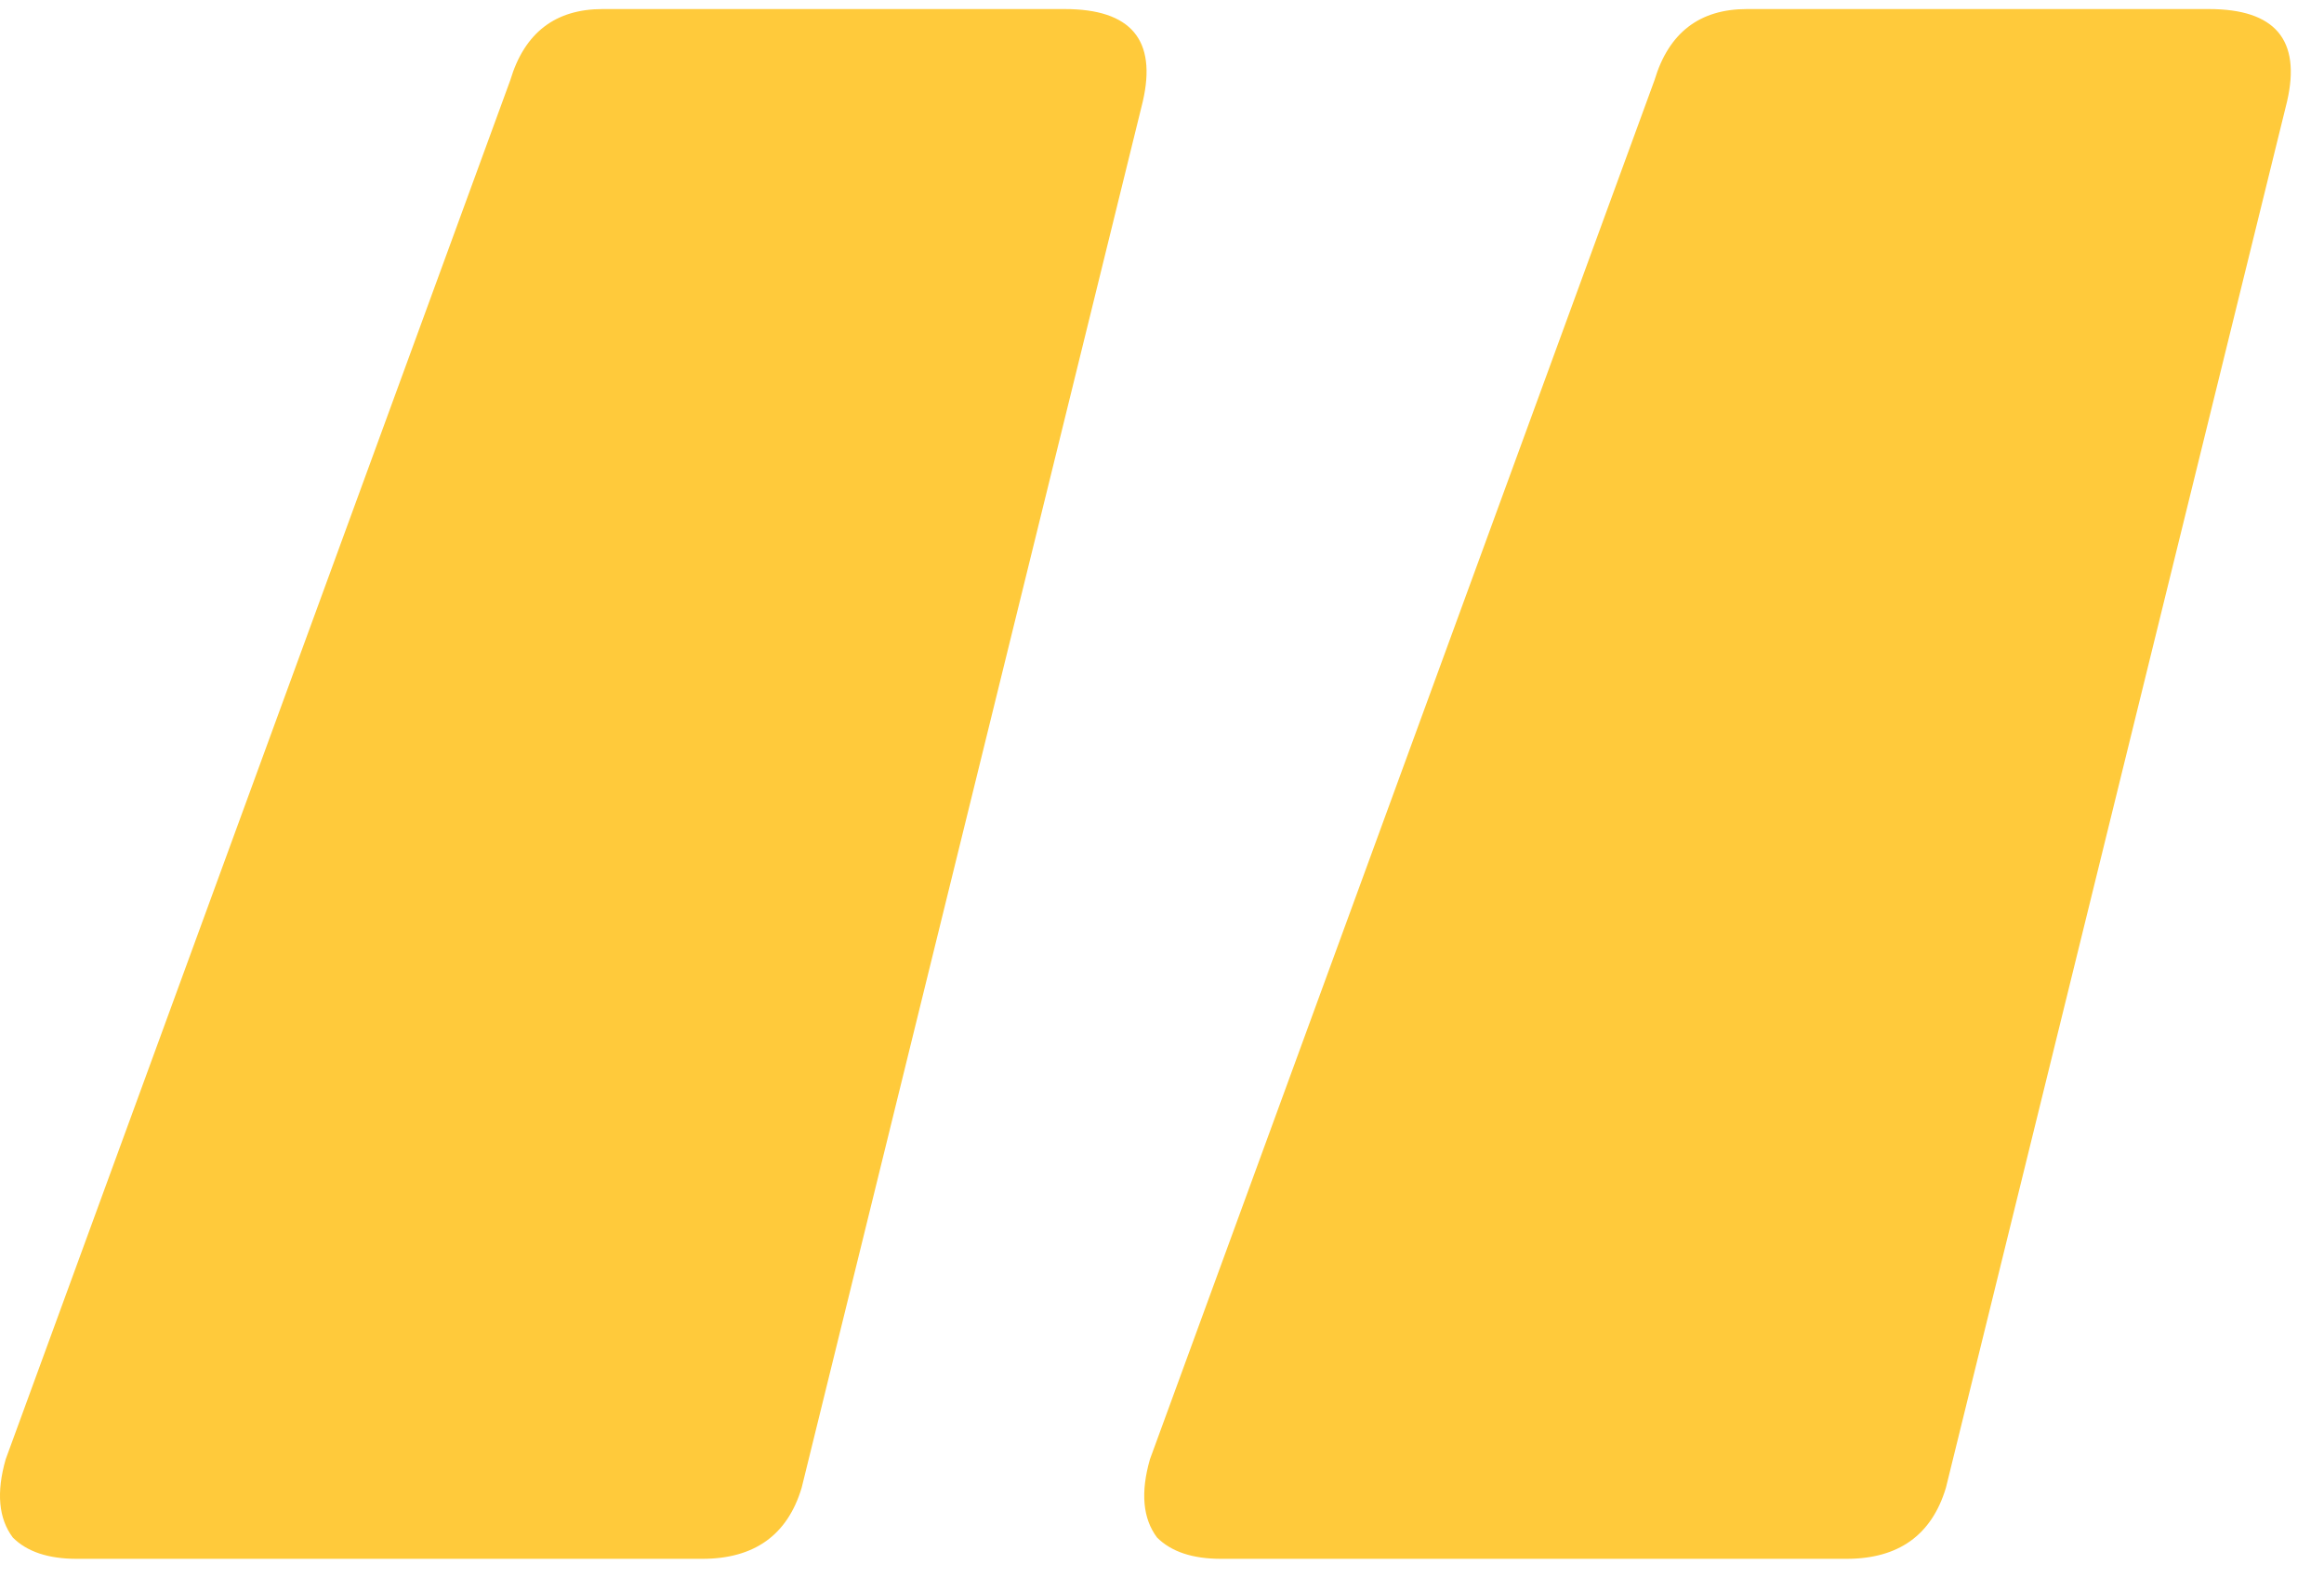 <svg width="57" height="39" viewBox="0 0 57 39" fill="none" xmlns="http://www.w3.org/2000/svg">
<path d="M1.883 38.222C1.185 38.222 0.662 38.048 0.314 37.699C-0.035 37.234 -0.093 36.595 0.139 35.782L12.516 1.965C12.864 0.803 13.62 0.222 14.782 0.222H26.112C27.739 0.222 28.378 0.977 28.029 2.488L19.662 36.479C19.314 37.641 18.5 38.222 17.222 38.222H1.883ZM29.947 38.222C29.25 38.222 28.727 38.048 28.378 37.699C28.029 37.234 27.971 36.595 28.204 35.782L40.58 1.965C40.928 0.803 41.684 0.222 42.846 0.222H54.176C55.803 0.222 56.442 0.977 56.094 2.488L47.727 36.479C47.378 37.641 46.565 38.222 45.286 38.222H29.947Z" fill="#FFCA3B"/>
</svg>
